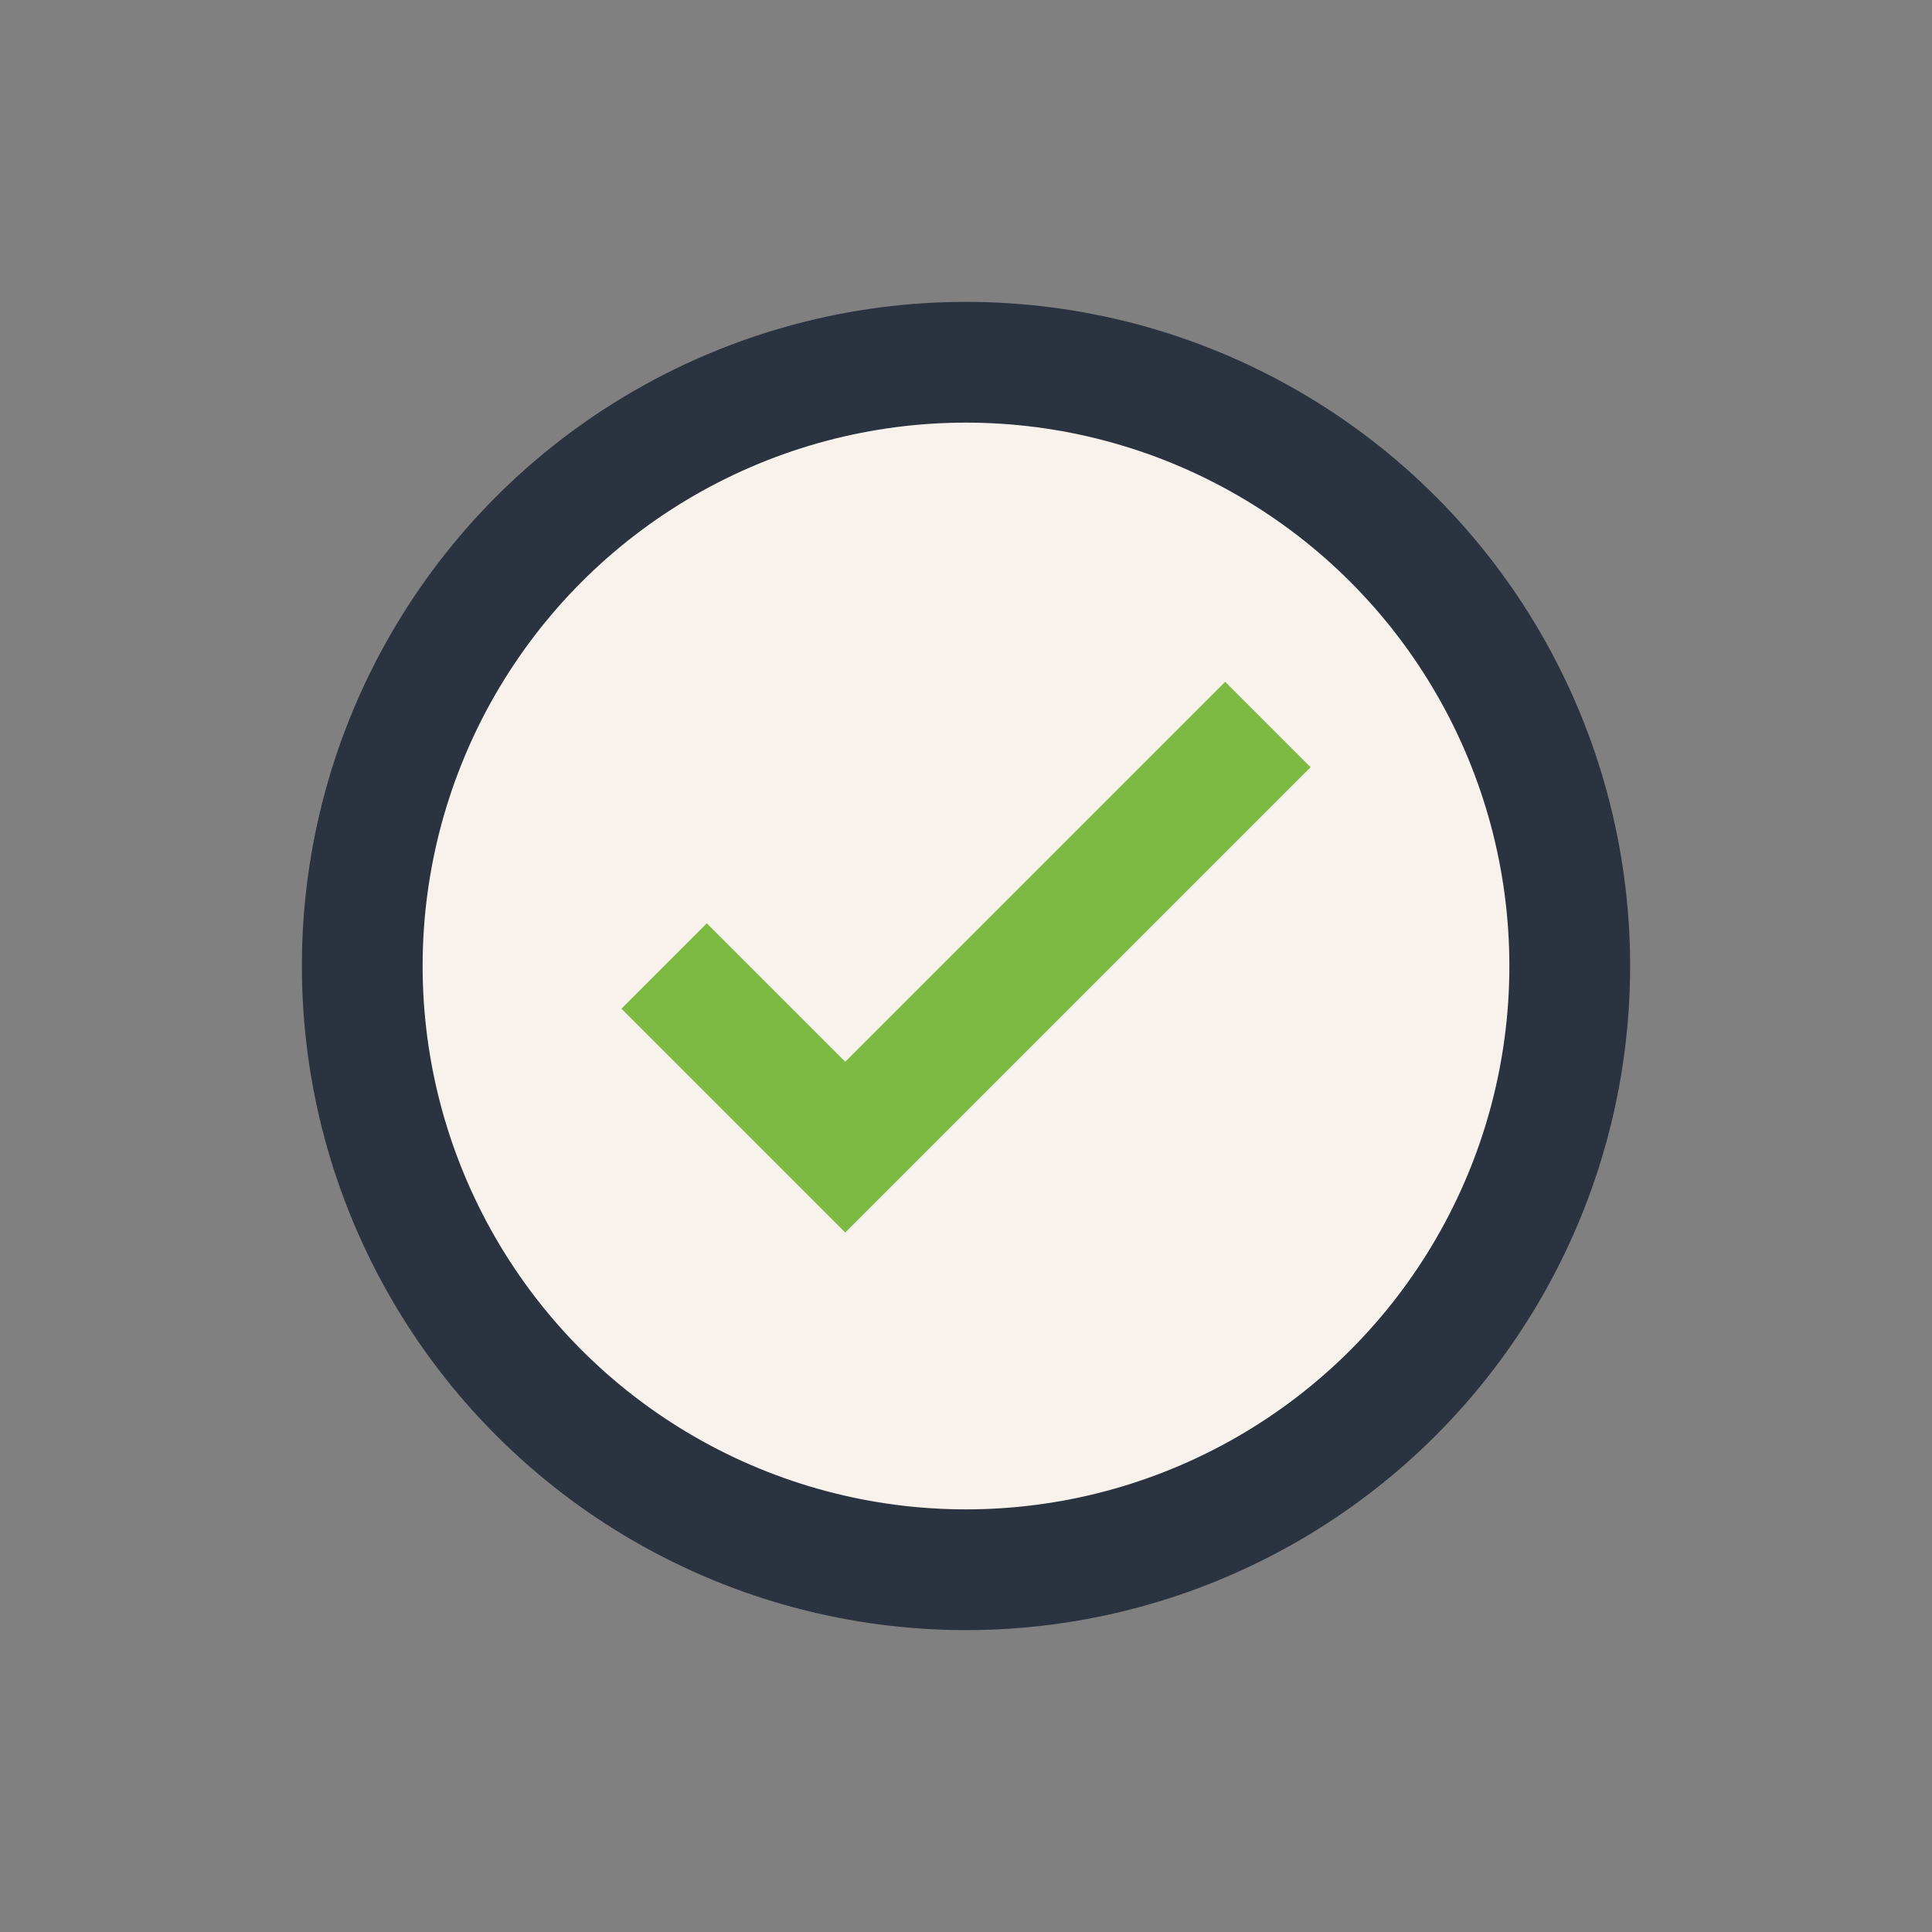 <?xml version="1.0" encoding="UTF-8"?>
<svg xmlns="http://www.w3.org/2000/svg" width="32" height="32" viewBox="0 0 32 32"><rect x="0" y="0" width="32" height="32" fill="#808080" stroke="none"/><circle cx="16" cy="16" r="10" fill="#F7F3EC" stroke="#2B3240" stroke-width="2"/><path d="M11 16l3 3 7-7" fill="none" stroke="#7CBA43" stroke-width="2"/></svg>